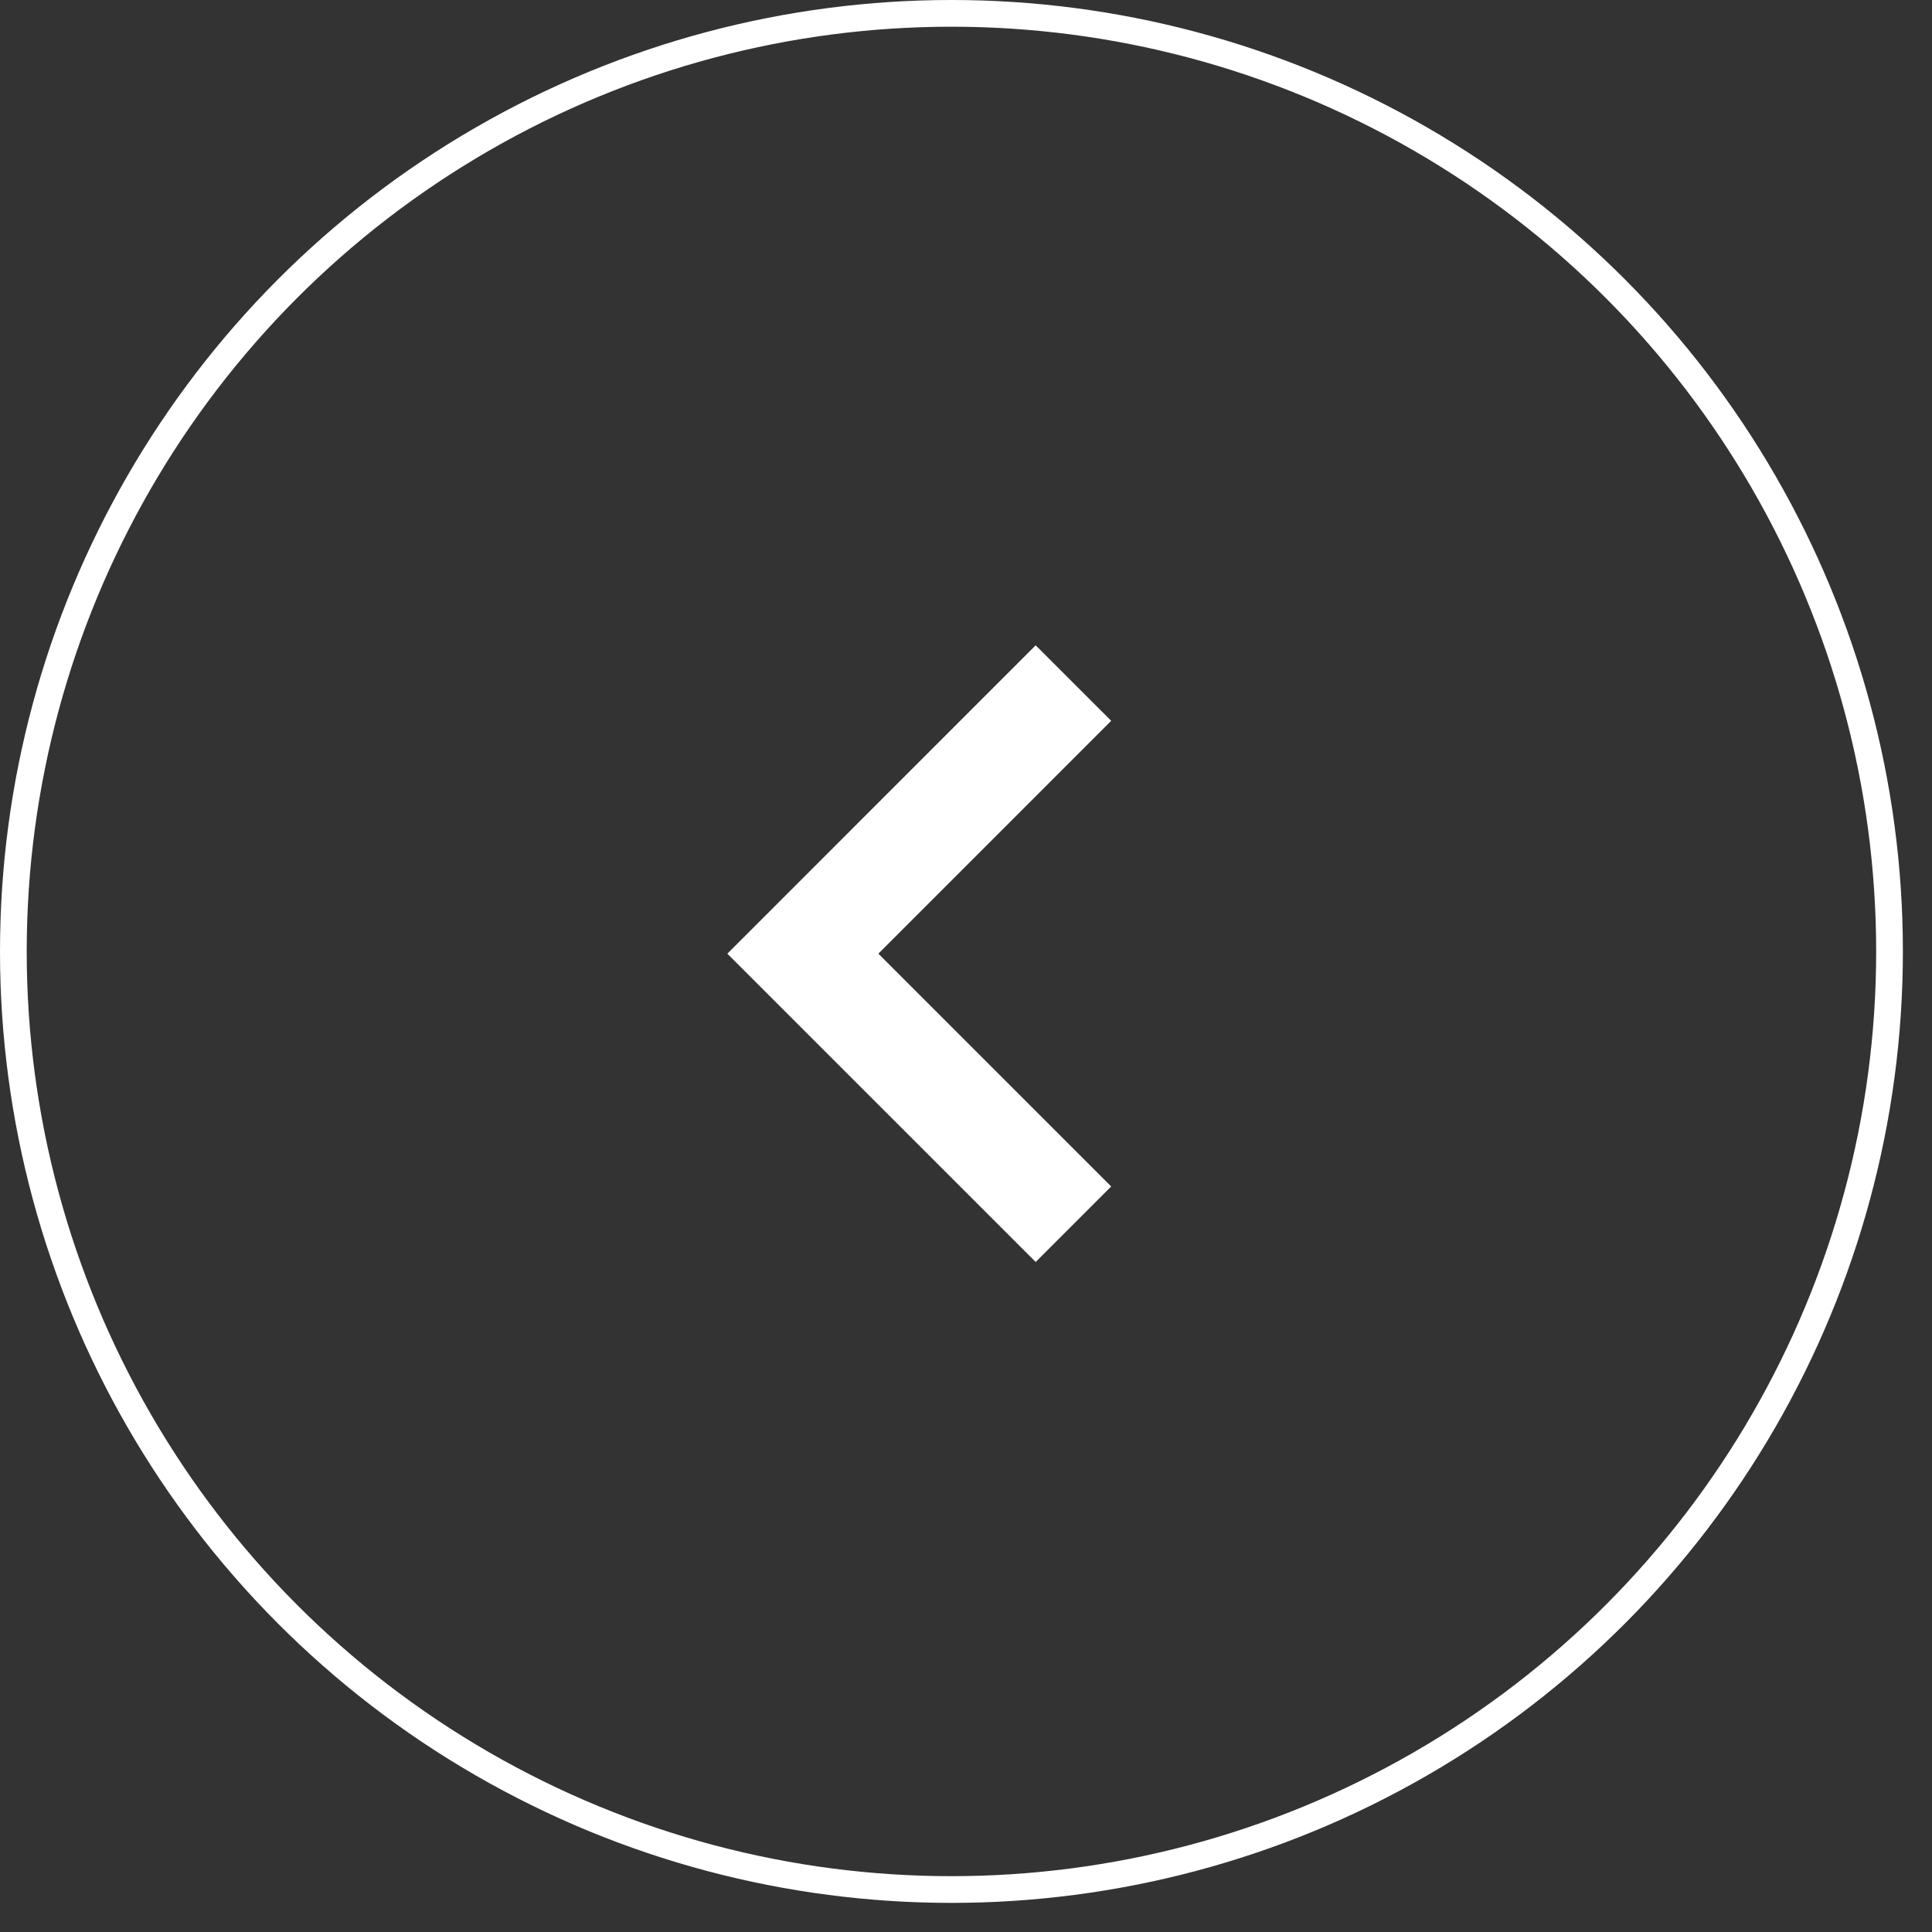 <?xml version="1.0" encoding="UTF-8"?> <svg xmlns="http://www.w3.org/2000/svg" width="58" height="58" viewBox="0 0 58 58" fill="none"><rect x="0" y="0" width="58" height="58" fill="#333333" stroke="none"/><circle cx="28.563" cy="28.563" r="28.162" transform="matrix(-1 0 0 1 57.126 0)" stroke="white" stroke-width="0.802"></circle><path d="M32.225 20.506L24.102 28.63L32.225 36.752" stroke="white" stroke-width="3.206"></path></svg> 
